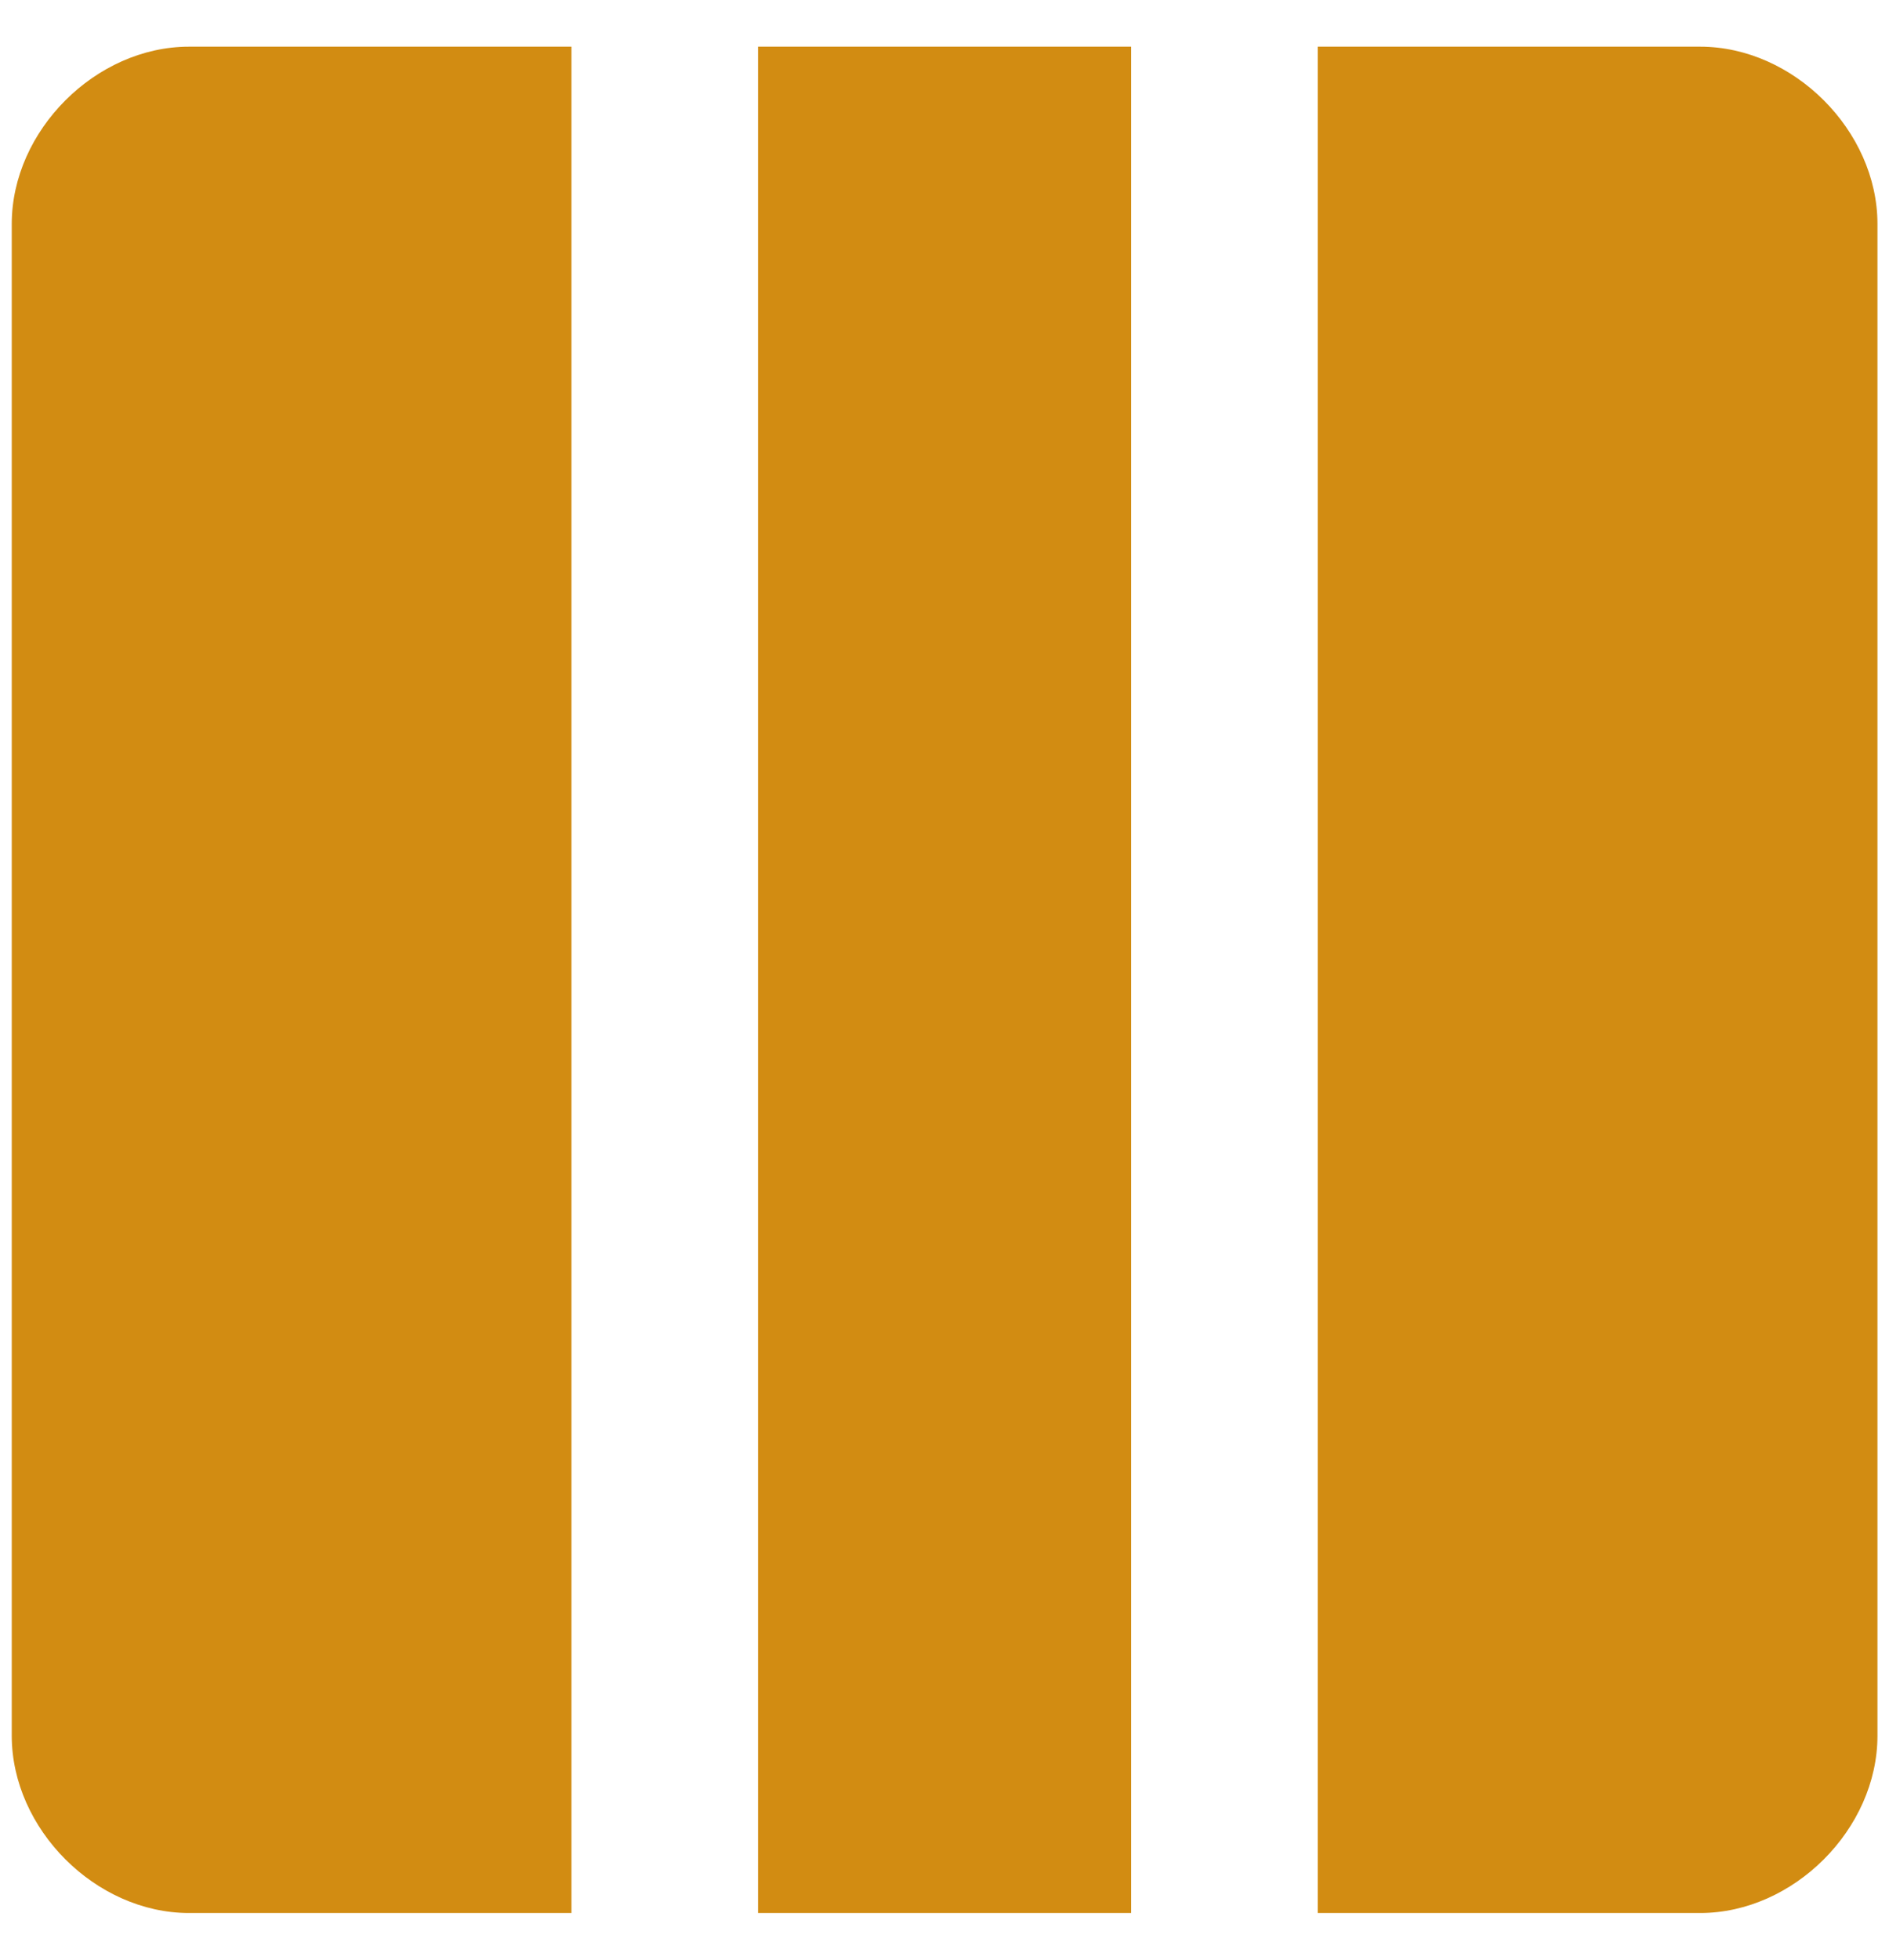 <svg width="27" height="28" viewBox="0 0 27 28" fill="none" xmlns="http://www.w3.org/2000/svg">
<path d="M0.168 3.2V24.8C0.168 26.133 1.368 27.333 2.701 27.333H8.168V0.667H2.701C1.368 0.667 0.168 1.867 0.168 3.2ZM24.301 0.667H18.835V27.333H24.301C25.635 27.333 26.835 26.133 26.835 24.8V3.2C26.835 1.867 25.635 0.667 24.301 0.667ZM10.835 27.333H16.168V0.667H10.835V27.333Z" fill="#D28C12"/>
</svg>
